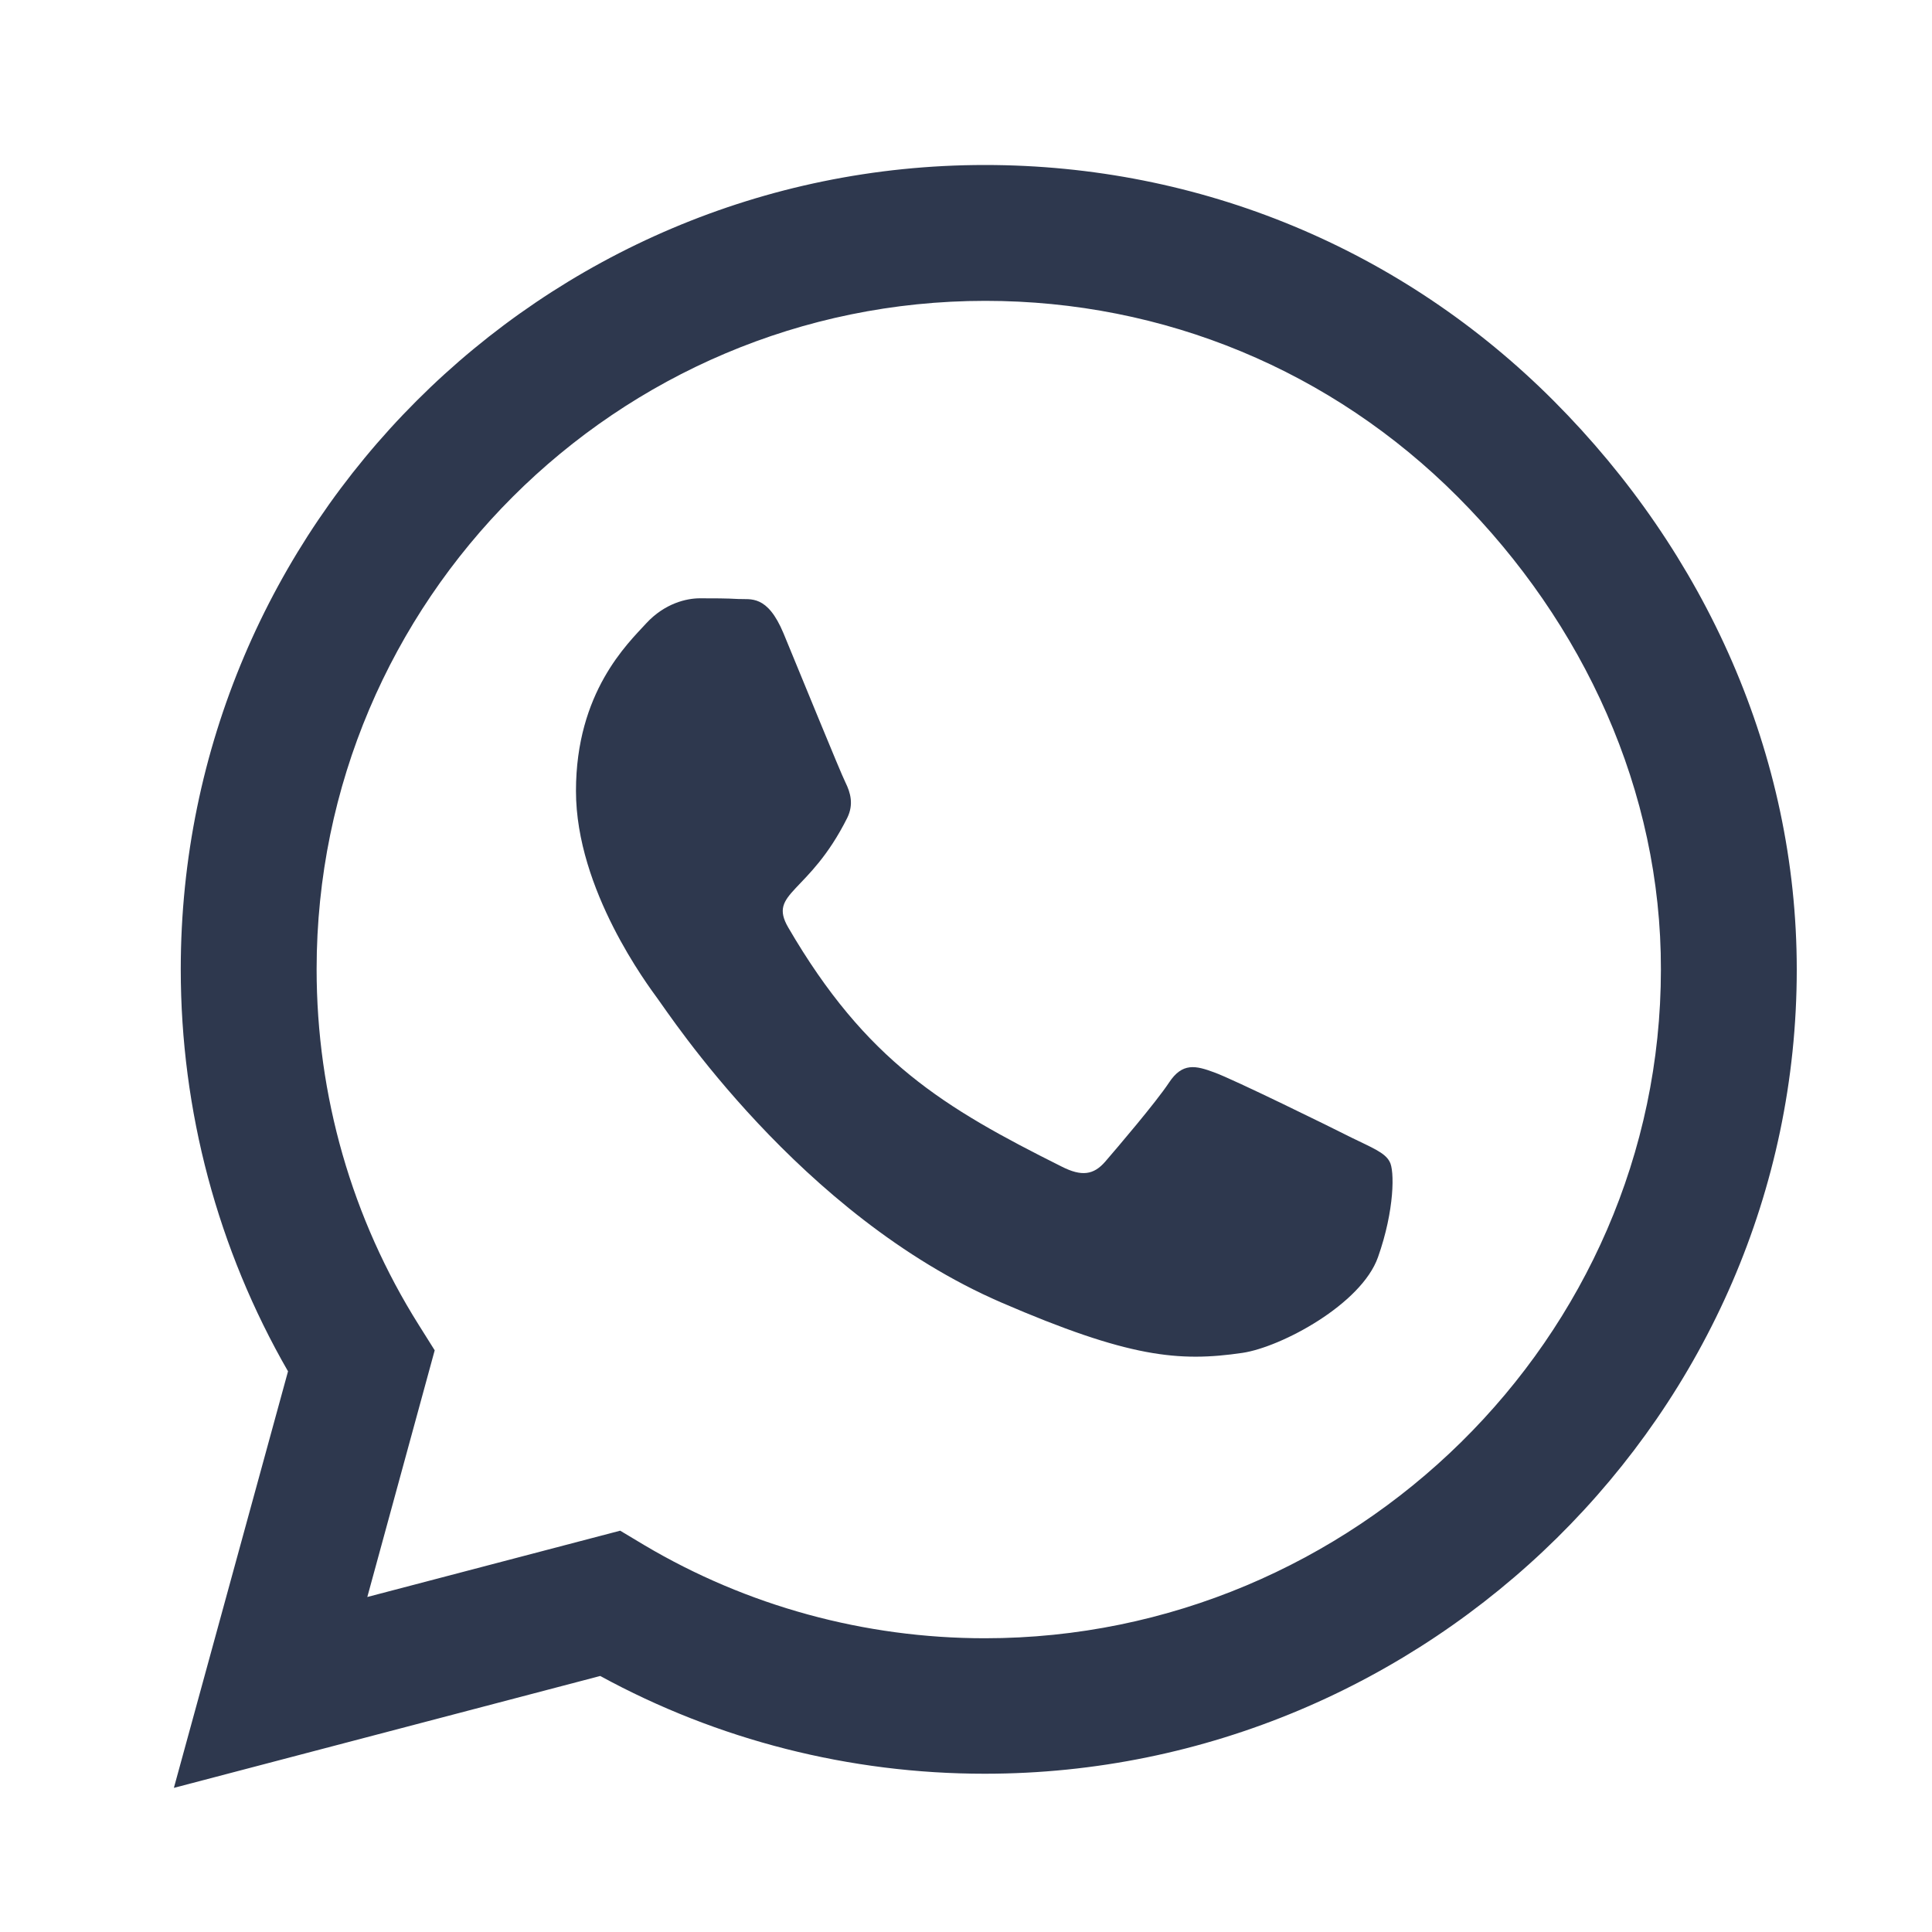 <svg width="25" height="25" viewBox="0 0 25 25" fill="none" xmlns="http://www.w3.org/2000/svg">
<path d="M20.105 5.187C18.141 3.218 15.525 2.135 12.745 2.135C7.008 2.135 2.339 6.804 2.339 12.541C2.339 14.374 2.817 16.165 3.727 17.745L2.25 23.135L7.767 21.687C9.286 22.517 10.997 22.952 12.741 22.952H12.745C18.478 22.952 23.25 18.284 23.25 12.546C23.25 9.767 22.069 7.156 20.105 5.187V5.187ZM12.745 21.199C11.189 21.199 9.666 20.782 8.339 19.995L8.025 19.807L4.753 20.665L5.625 17.473L5.419 17.145C4.552 15.767 4.097 14.177 4.097 12.541C4.097 7.774 7.978 3.893 12.75 3.893C15.061 3.893 17.231 4.793 18.863 6.429C20.494 8.065 21.497 10.235 21.492 12.546C21.492 17.318 17.512 21.199 12.745 21.199V21.199ZM17.489 14.721C17.231 14.59 15.952 13.962 15.713 13.877C15.473 13.788 15.3 13.746 15.127 14.009C14.953 14.271 14.456 14.852 14.302 15.031C14.152 15.204 13.997 15.227 13.739 15.096C12.211 14.332 11.208 13.732 10.2 12.002C9.933 11.543 10.467 11.576 10.964 10.582C11.048 10.409 11.006 10.259 10.941 10.127C10.875 9.996 10.355 8.716 10.139 8.196C9.928 7.69 9.713 7.76 9.553 7.751C9.403 7.742 9.23 7.742 9.056 7.742C8.883 7.742 8.602 7.807 8.363 8.065C8.123 8.327 7.453 8.956 7.453 10.235C7.453 11.515 8.386 12.752 8.512 12.926C8.644 13.099 10.345 15.724 12.956 16.854C14.606 17.567 15.253 17.627 16.078 17.506C16.58 17.431 17.616 16.877 17.831 16.268C18.047 15.659 18.047 15.138 17.981 15.031C17.92 14.913 17.747 14.848 17.489 14.721Z" fill="#2E384E"/>
</svg>
